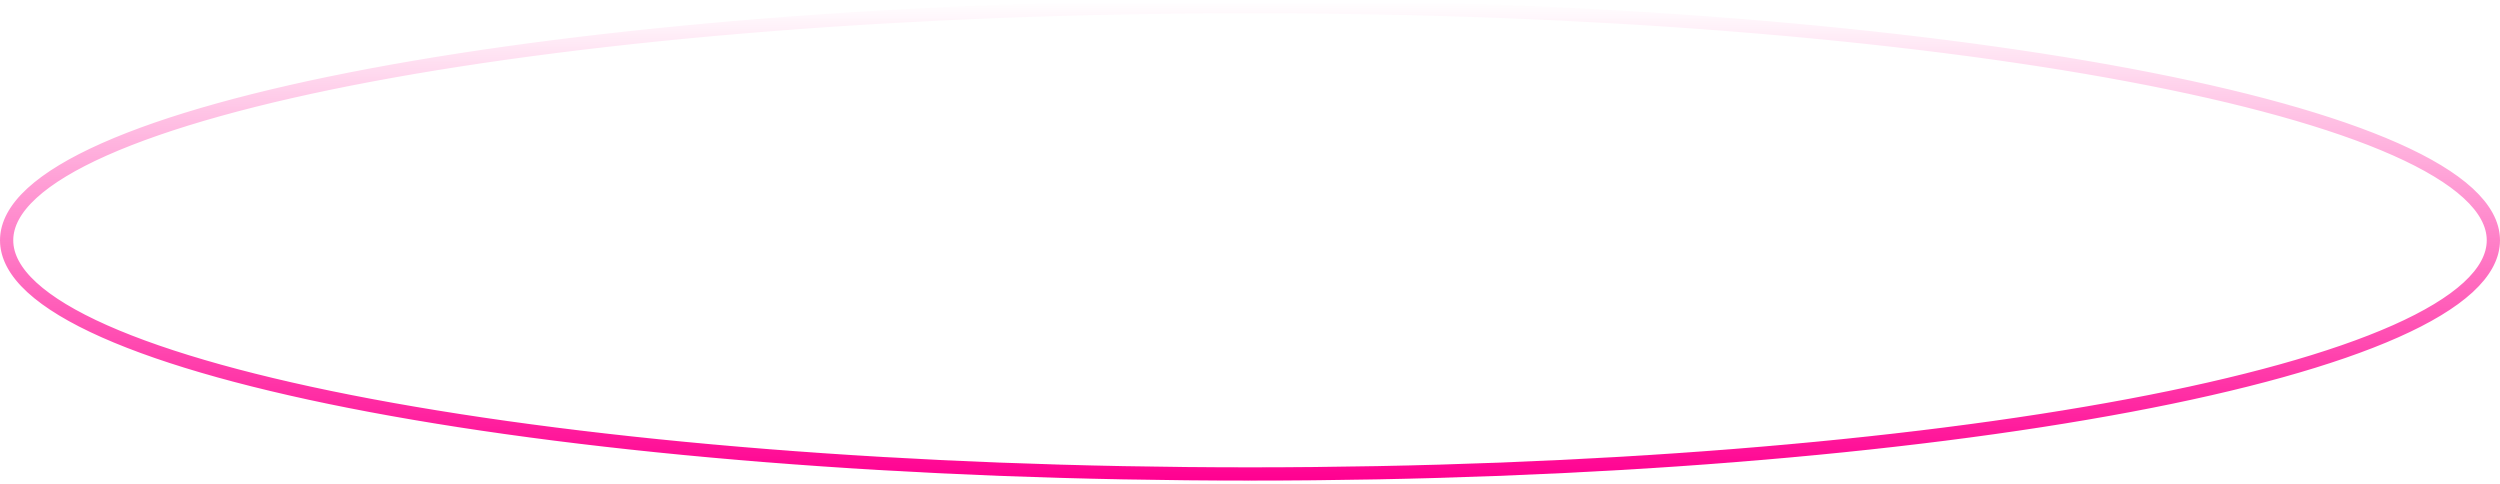 <svg width="635" height="123" viewBox="0 0 635 123" fill="none" xmlns="http://www.w3.org/2000/svg">
<path d="M317.5 120.385C491.92 120.385 633.316 93.813 633.316 61.035C633.316 28.256 491.92 1.684 317.5 1.684C143.08 1.684 1.684 28.256 1.684 61.035C1.684 93.813 143.08 120.385 317.5 120.385Z" stroke="url(#paint0_linear_3_1111)" stroke-width="3.367" stroke-miterlimit="10" stroke-linecap="round" stroke-linejoin="round" stroke-dasharray="0.17 0.17"/>
<defs>
<linearGradient id="paint0_linear_3_1111" x1="317.47" y1="121.66" x2="317.47" y2="0.415" gradientUnits="userSpaceOnUse">
<stop stop-color="#FF0191"/>
<stop offset="1" stop-color="#FF0191" stop-opacity="0"/>
</linearGradient>
</defs>
</svg>
